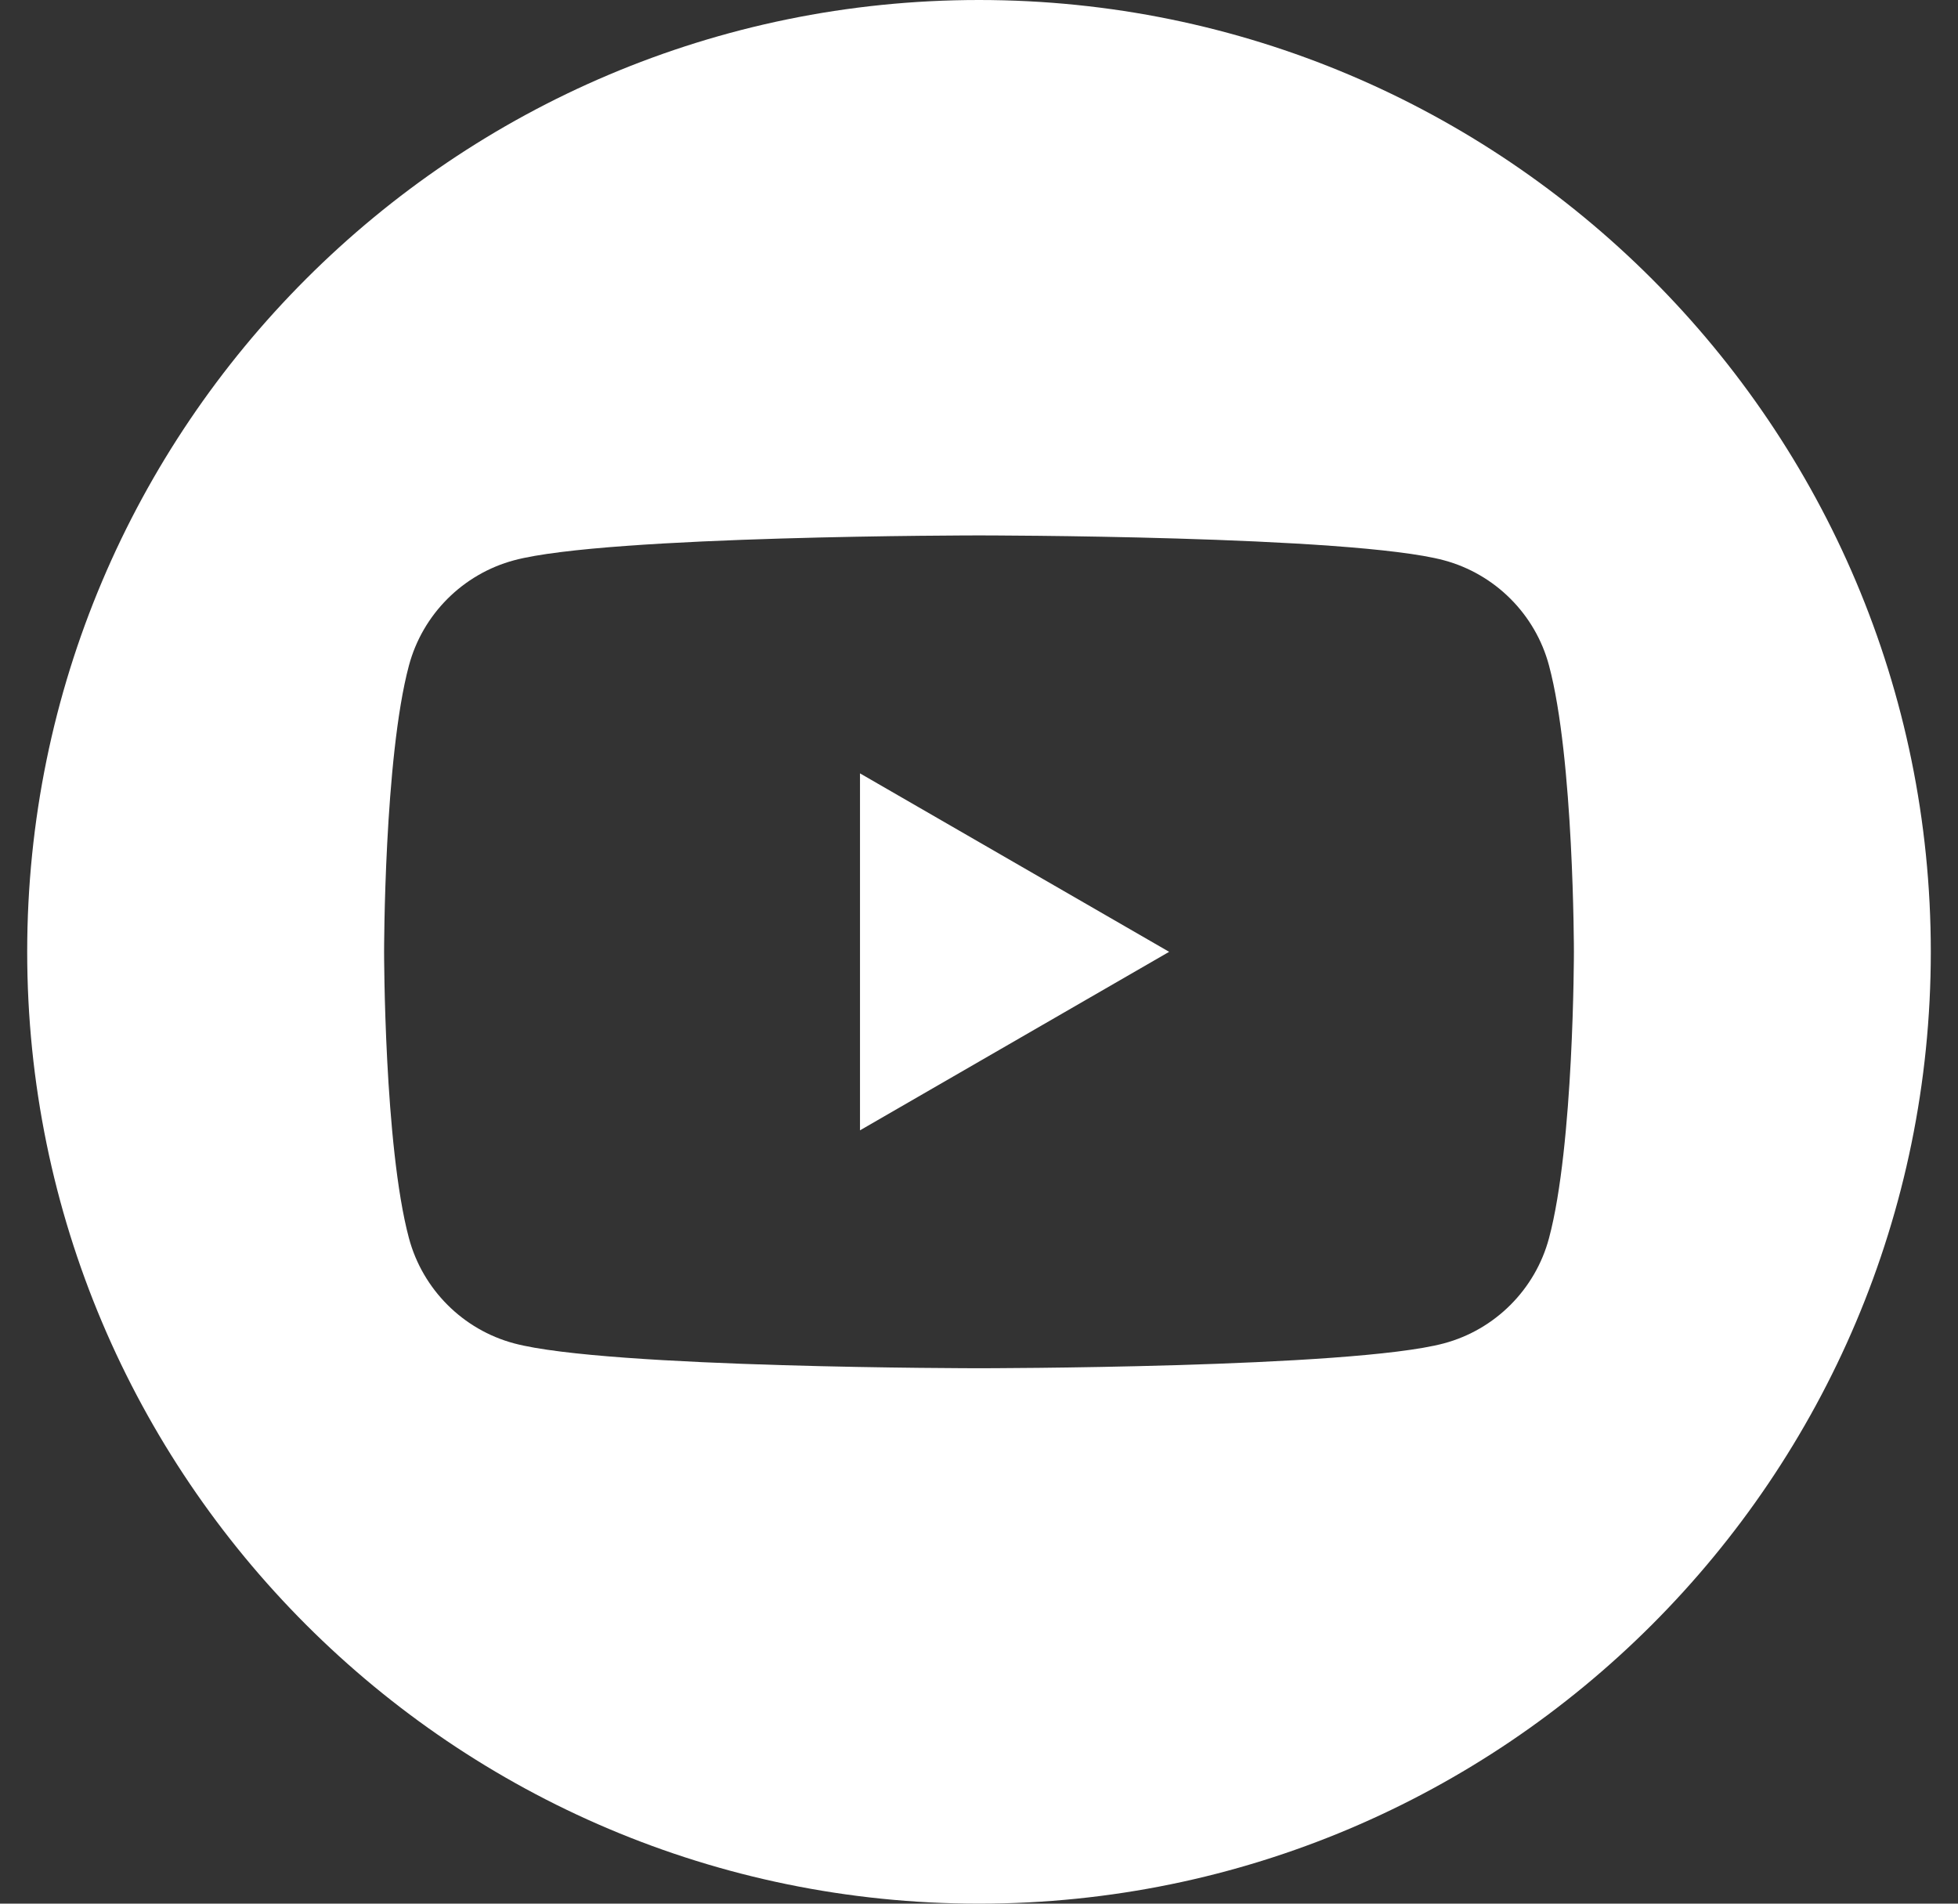 <svg width="36" height="35" viewBox="0 0 36 35" fill="none" xmlns="http://www.w3.org/2000/svg">
<rect x="0" y="0" width="36" height="35" fill="#333333" stroke="none"/>
<path fill-rule="evenodd" clip-rule="evenodd" d="M18 0C27.659 0 35.5 7.841 35.5 17.5C35.5 27.159 27.659 35 18 35C8.341 35 0.5 27.159 0.5 17.5C0.5 7.841 8.341 0 18 0ZM28.48 12.235C28.229 11.294 27.488 10.553 26.547 10.301C24.84 9.844 18 9.844 18 9.844C18 9.844 11.159 9.844 9.453 10.301C8.512 10.553 7.771 11.294 7.519 12.235C7.062 13.941 7.062 17.5 7.062 17.5C7.062 17.5 7.062 21.059 7.519 22.765C7.771 23.706 8.512 24.448 9.453 24.699C11.159 25.156 18 25.156 18 25.156C18 25.156 24.84 25.156 26.547 24.699C27.488 24.448 28.229 23.706 28.48 22.765C28.938 21.059 28.938 17.5 28.938 17.5C28.938 17.5 28.938 13.941 28.48 12.235ZM15.812 20.782V14.219L21.496 17.5L15.812 20.782Z" fill="white"/>
</svg>
